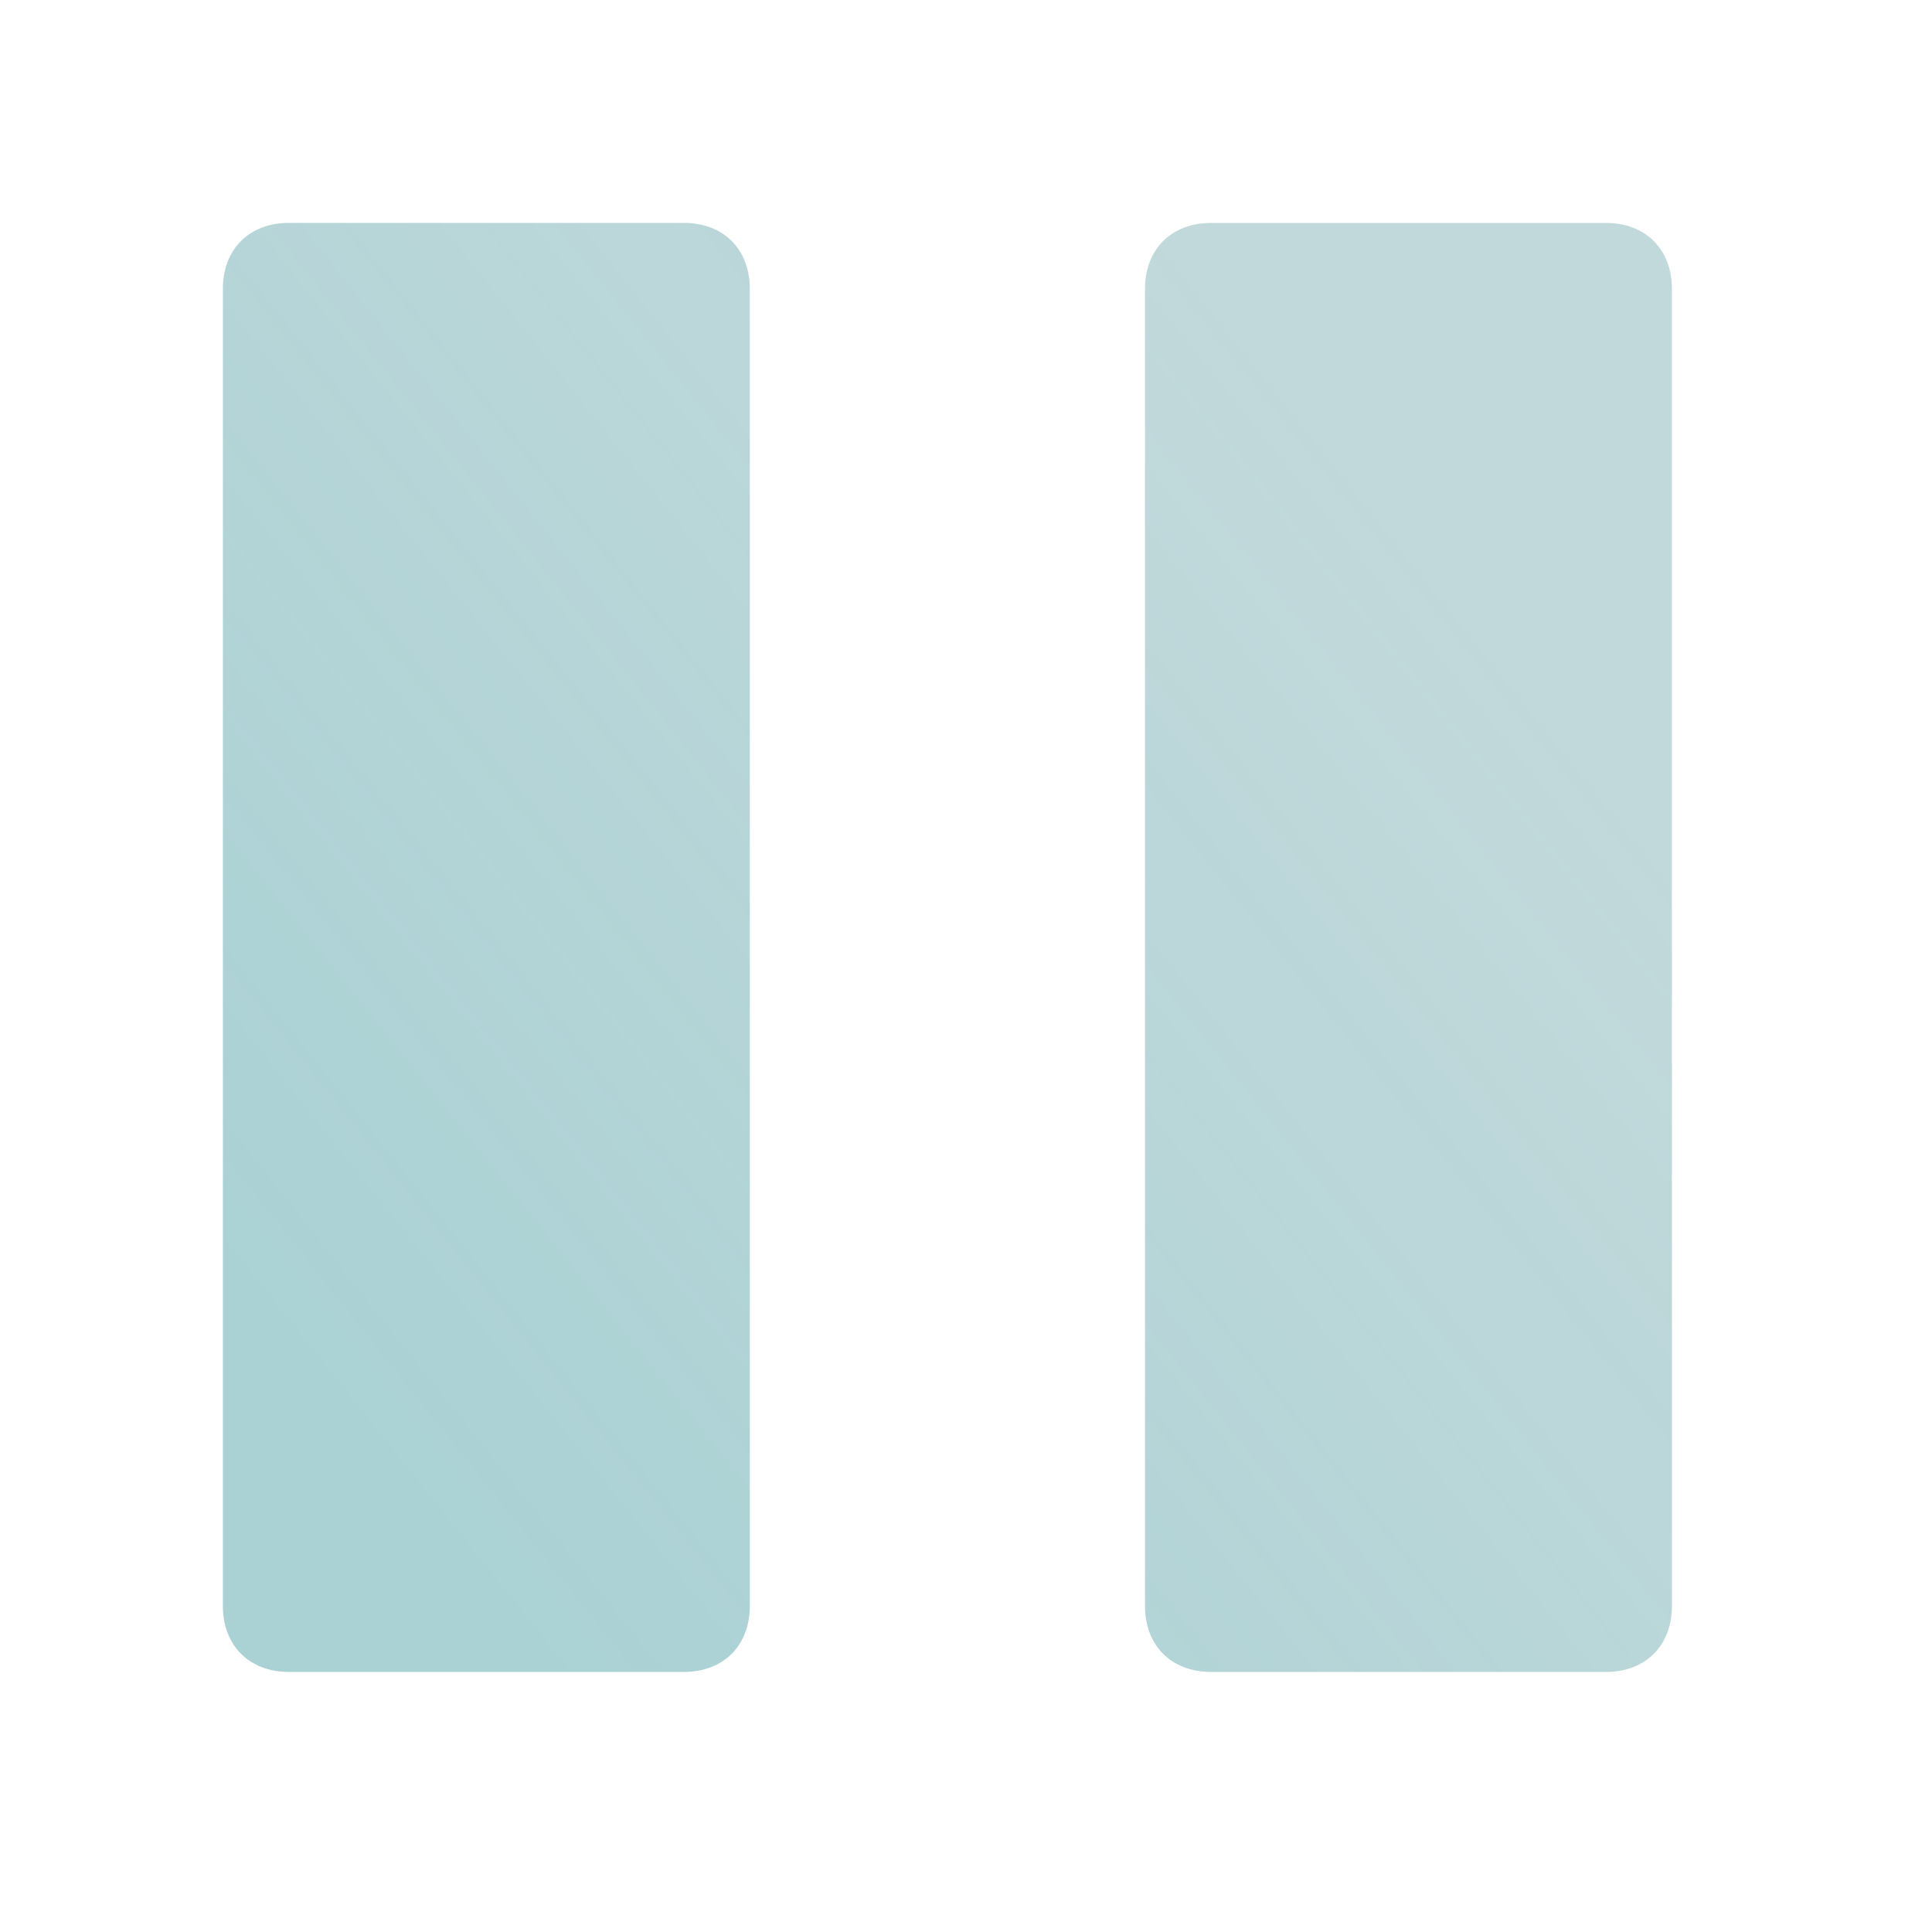 <?xml version="1.0" encoding="UTF-8"?>
<svg xmlns="http://www.w3.org/2000/svg" width="32" height="32" viewBox="0 0 32 32" fill="none">
  <path fill-rule="evenodd" clip-rule="evenodd" d="M4.783 27.692H11.329C11.983 27.692 12.419 27.256 12.419 26.601V4.783C12.419 4.129 11.983 3.692 11.329 3.692H4.783C4.129 3.692 3.692 4.129 3.692 4.783V26.601C3.692 27.256 4.129 27.692 4.783 27.692ZM20.056 27.692H26.601C27.256 27.692 27.692 27.256 27.692 26.601V4.784C27.692 4.129 27.256 3.693 26.601 3.693H20.056C19.401 3.693 18.965 4.129 18.965 4.784V26.601C18.965 27.256 19.401 27.692 20.056 27.692Z" fill="#0F6973" fill-opacity="0.25"></path>
  <path fill-rule="evenodd" clip-rule="evenodd" d="M4.783 27.692H11.329C11.983 27.692 12.419 27.256 12.419 26.601V4.783C12.419 4.129 11.983 3.692 11.329 3.692H4.783C4.129 3.692 3.692 4.129 3.692 4.783V26.601C3.692 27.256 4.129 27.692 4.783 27.692ZM20.056 27.692H26.601C27.256 27.692 27.692 27.256 27.692 26.601V4.784C27.692 4.129 27.256 3.693 26.601 3.693H20.056C19.401 3.693 18.965 4.129 18.965 4.784V26.601C18.965 27.256 19.401 27.692 20.056 27.692Z" fill="url(#paint0_linear_9722_159858)" fill-opacity="0.15"></path>
  <defs>
    <linearGradient id="paint0_linear_9722_159858" x1="7.327" y1="25.757" x2="25.363" y2="11.356" gradientUnits="userSpaceOnUse">
      <stop stop-color="#23A6B0"></stop>
      <stop offset="1" stop-color="#23A6B0" stop-opacity="0"></stop>
    </linearGradient>
  </defs>
</svg>
